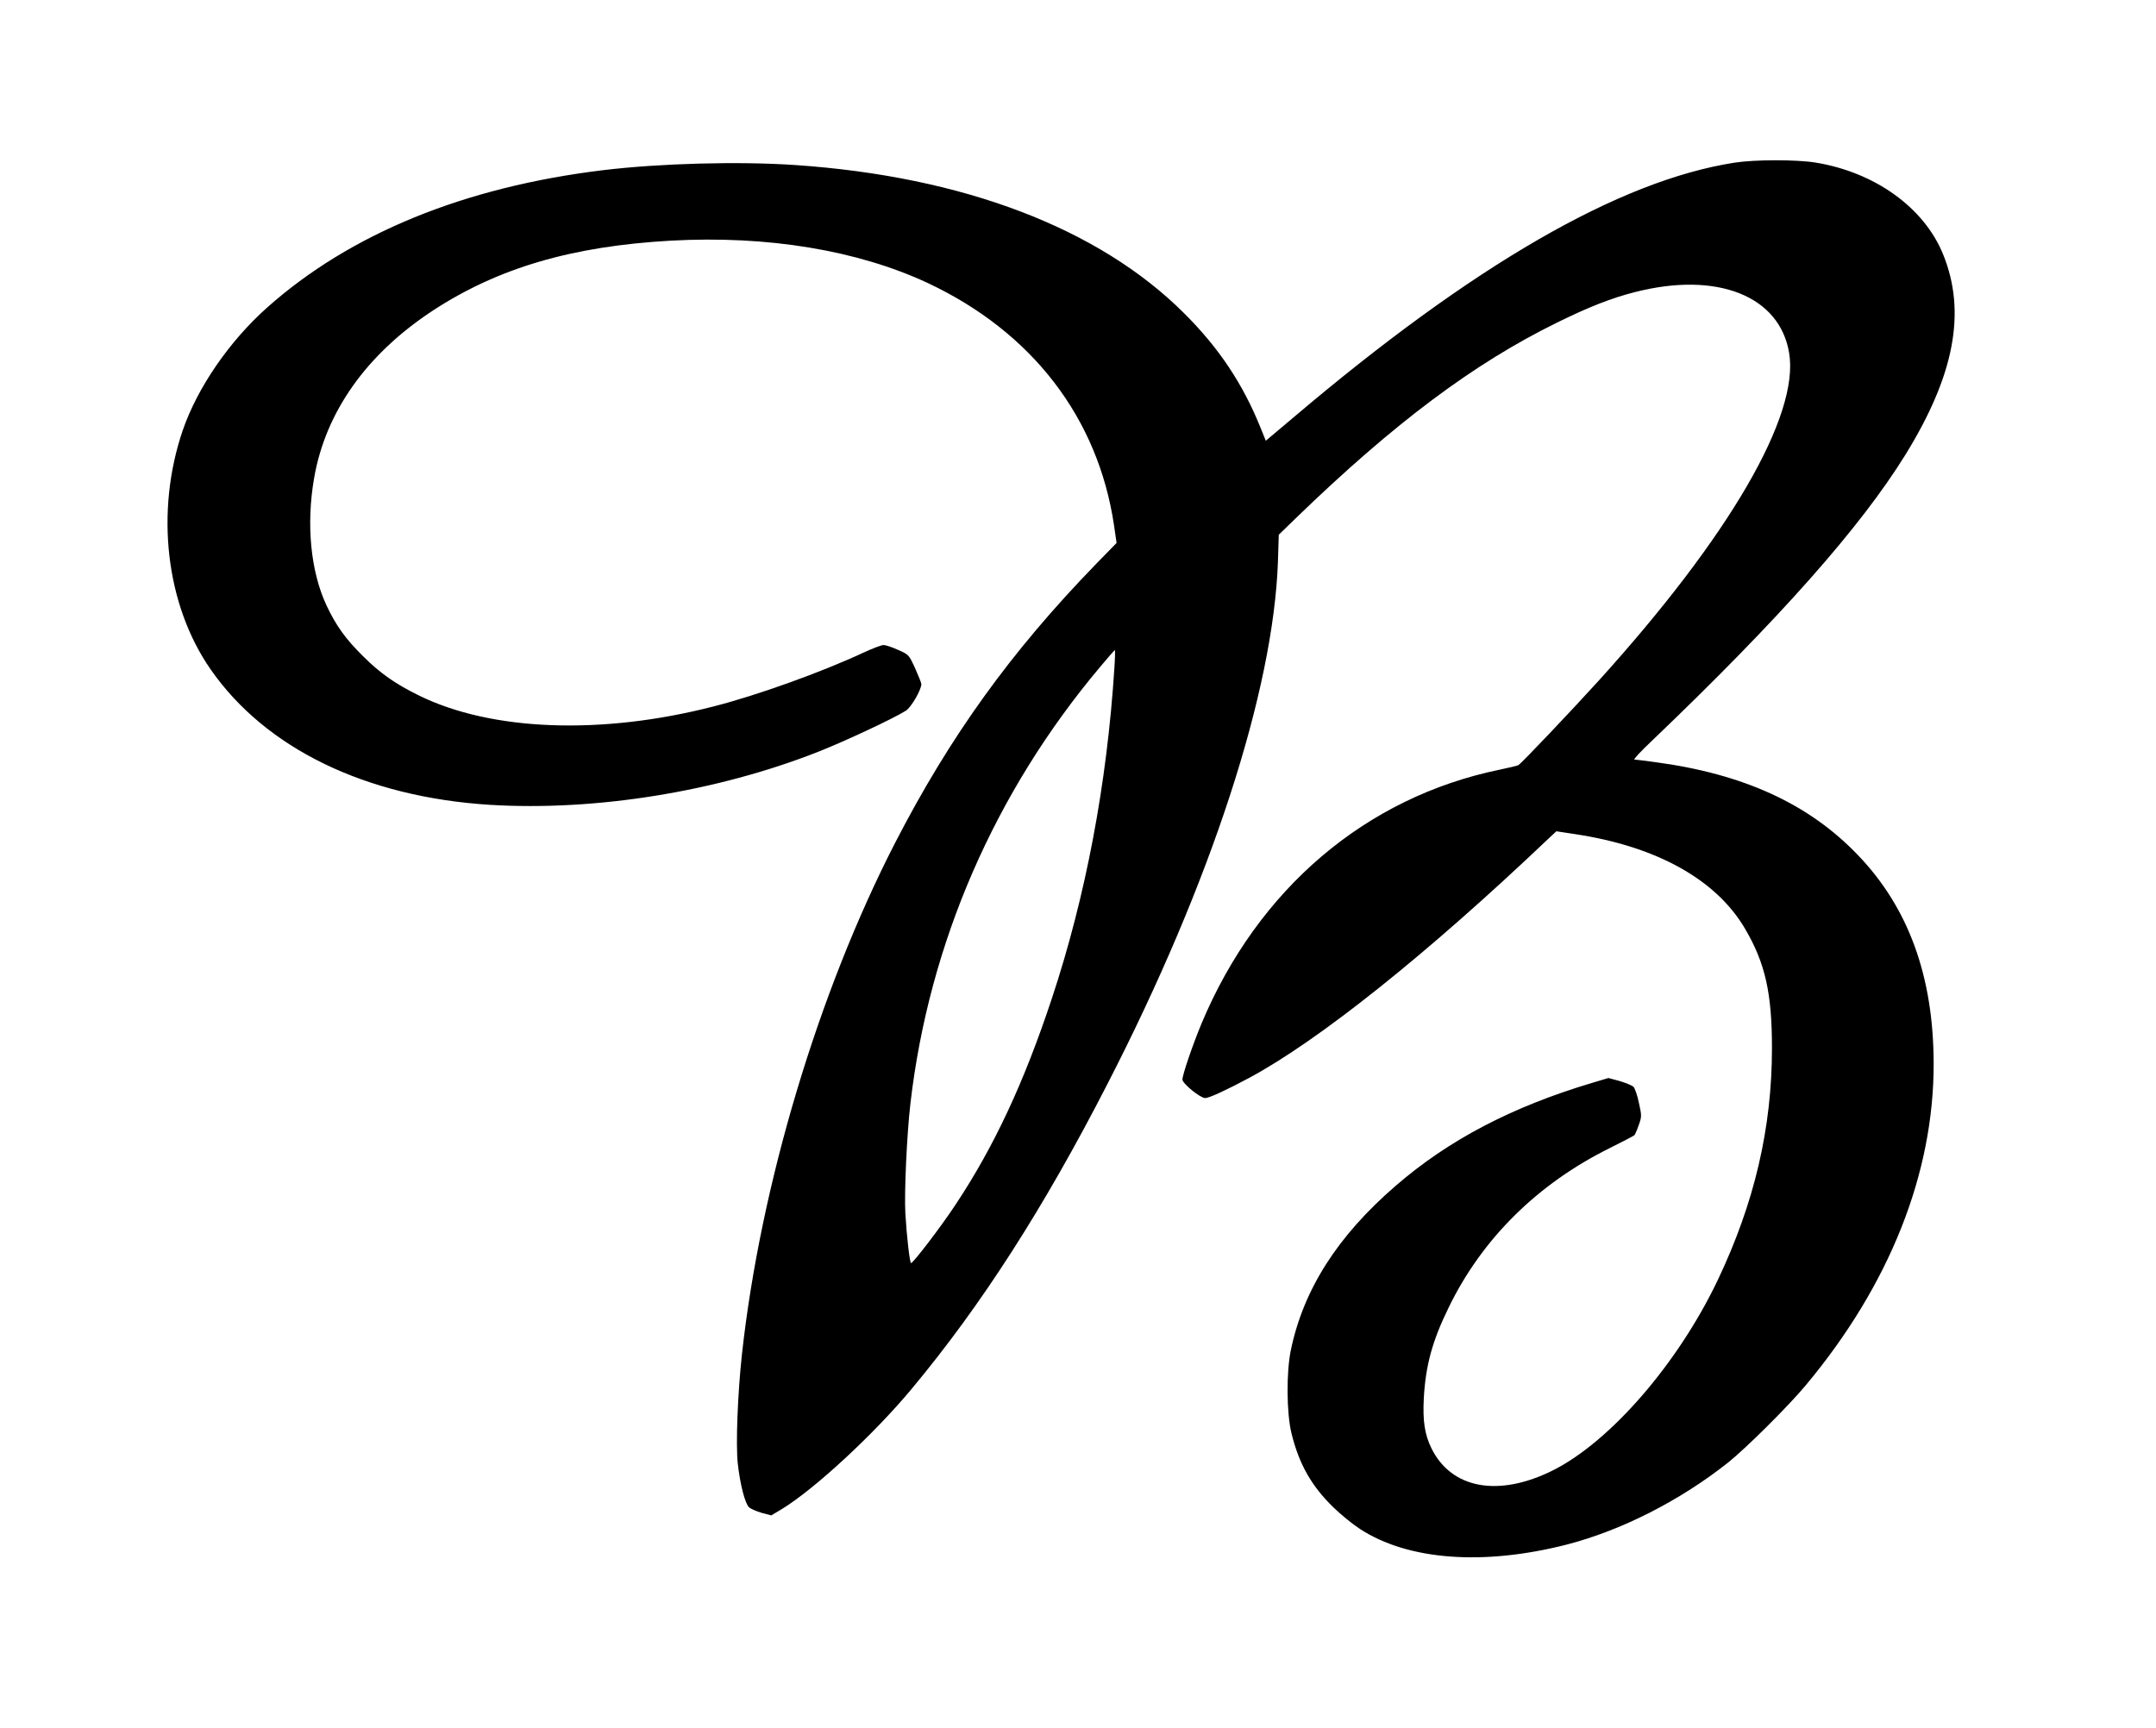  <svg version="1.0" xmlns="http://www.w3.org/2000/svg"
 width="1280pt" height="1026pt" viewBox="0 0 1280 1026"
 preserveAspectRatio="xMidYMid meet"><g transform="translate(0,1026) scale(0.1,-0.1)"
fill="#000000" stroke="none">
<path d="M10297 9294 c-682 -106 -1550 -607 -2617 -1512 l-165 -139 -32 79
c-105 260 -247 473 -453 678 -506 505 -1312 812 -2308 880 -338 23 -803 10
-1138 -30 -828 -100 -1506 -378 -1999 -817 -225 -201 -413 -475 -500 -728
-165 -483 -101 -1036 165 -1419 327 -471 922 -759 1660 -805 626 -38 1347 78
1950 316 154 61 444 196 518 243 31 19 92 124 92 158 0 7 -17 49 -37 94 -37
80 -37 81 -101 109 -35 16 -74 29 -86 29 -13 0 -65 -20 -117 -44 -251 -117
-634 -255 -894 -321 -665 -171 -1318 -146 -1747 65 -141 69 -232 133 -334 235
-103 102 -159 180 -216 301 -94 202 -121 481 -73 756 68 393 312 736 705 994
387 253 825 382 1412 415 573 32 1109 -57 1525 -251 620 -291 1012 -800 1107
-1440 l15 -104 -122 -125 c-504 -519 -867 -1023 -1193 -1656 -456 -887 -799
-2033 -909 -3035 -26 -240 -37 -536 -25 -649 14 -126 43 -238 67 -261 10 -9
44 -24 75 -33 l57 -15 62 37 c194 118 549 446 773 716 414 497 785 1076 1161
1809 615 1196 985 2333 1012 3101 l5 160 101 98 c585 566 1057 919 1552 1162
189 93 324 146 463 181 487 124 858 -23 914 -362 62 -372 -355 -1089 -1131
-1946 -166 -183 -458 -490 -476 -501 -7 -4 -58 -16 -111 -27 -796 -164 -1435
-708 -1770 -1506 -53 -127 -114 -306 -114 -334 0 -24 106 -110 135 -110 24 0
125 47 260 119 415 223 1060 738 1782 1425 l43 40 112 -17 c484 -73 838 -270
1009 -563 119 -203 159 -381 159 -707 0 -475 -104 -919 -321 -1376 -236 -496
-637 -959 -978 -1131 -324 -162 -604 -111 -723 131 -40 82 -52 163 -45 297 11
194 50 339 147 537 198 409 528 735 955 947 77 38 143 73 148 77 4 4 16 31 26
60 18 51 18 56 1 133 -9 44 -24 86 -32 95 -9 8 -46 23 -82 34 l-67 18 -97 -29
c-476 -142 -852 -339 -1166 -611 -345 -298 -547 -615 -622 -974 -28 -133 -26
-378 4 -498 45 -182 119 -312 249 -438 43 -42 113 -99 156 -127 286 -187 734
-220 1230 -93 324 84 672 261 957 487 104 83 359 336 461 459 497 595 760
1257 759 1910 -1 517 -149 925 -450 1238 -291 304 -679 482 -1206 552 -60 8
-115 15 -121 15 -7 0 40 51 105 112 757 724 1238 1267 1505 1699 291 472 362
847 223 1189 -113 278 -406 488 -759 545 -114 18 -359 18 -480 -1z m-3681
-3001 c-44 -687 -170 -1354 -370 -1958 -166 -502 -344 -883 -573 -1228 -87
-132 -251 -346 -264 -347 -8 0 -26 160 -34 295 -7 126 9 470 30 652 110 951
500 1849 1128 2595 45 54 84 98 86 98 2 0 1 -48 -3 -107z"/>
</g>
</svg>
